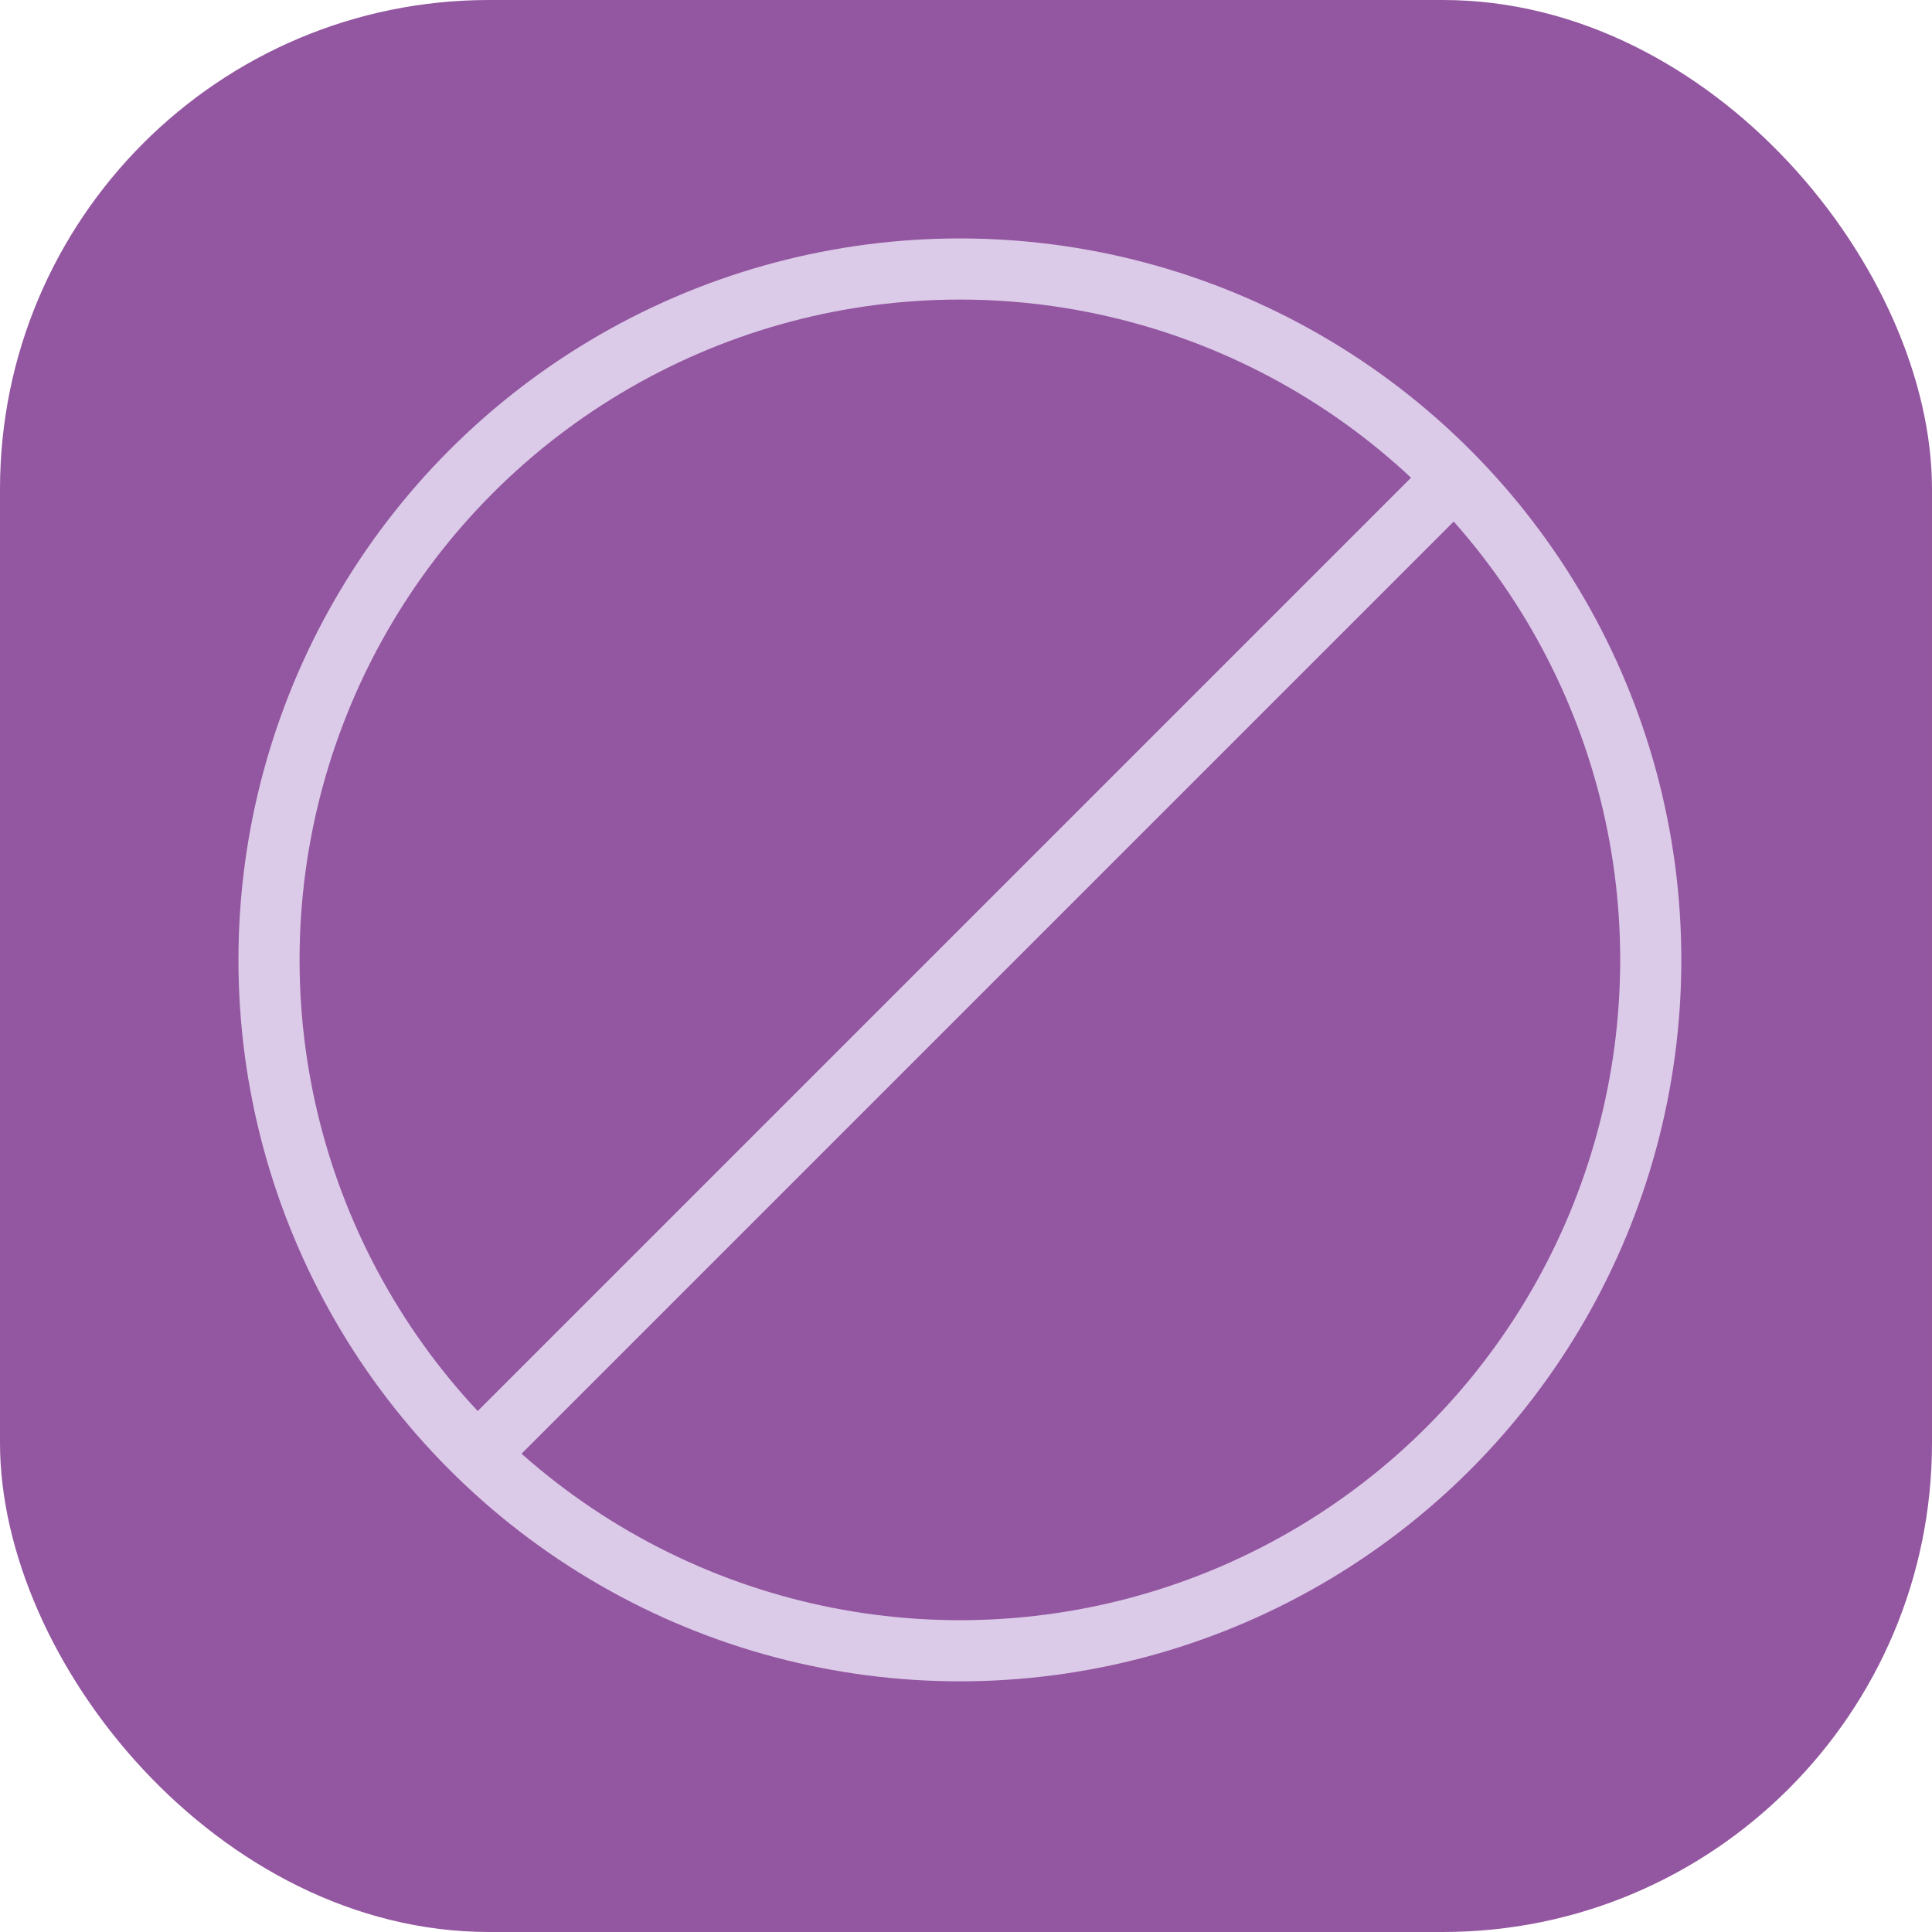 <?xml version="1.0" encoding="UTF-8"?> <svg xmlns="http://www.w3.org/2000/svg" width="158" height="158" viewBox="0 0 158 158" fill="none"> <rect width="158" height="158" rx="40" fill="#9356A0"></rect> <circle cx="78.5" cy="78.5" r="56.5" stroke="#DCCAE9" stroke-width="5" stroke-miterlimit="10" stroke-linecap="round" stroke-linejoin="round"></circle> <path d="M119 39L39 119" stroke="#DCCAE9" stroke-width="5"></path> </svg> 
